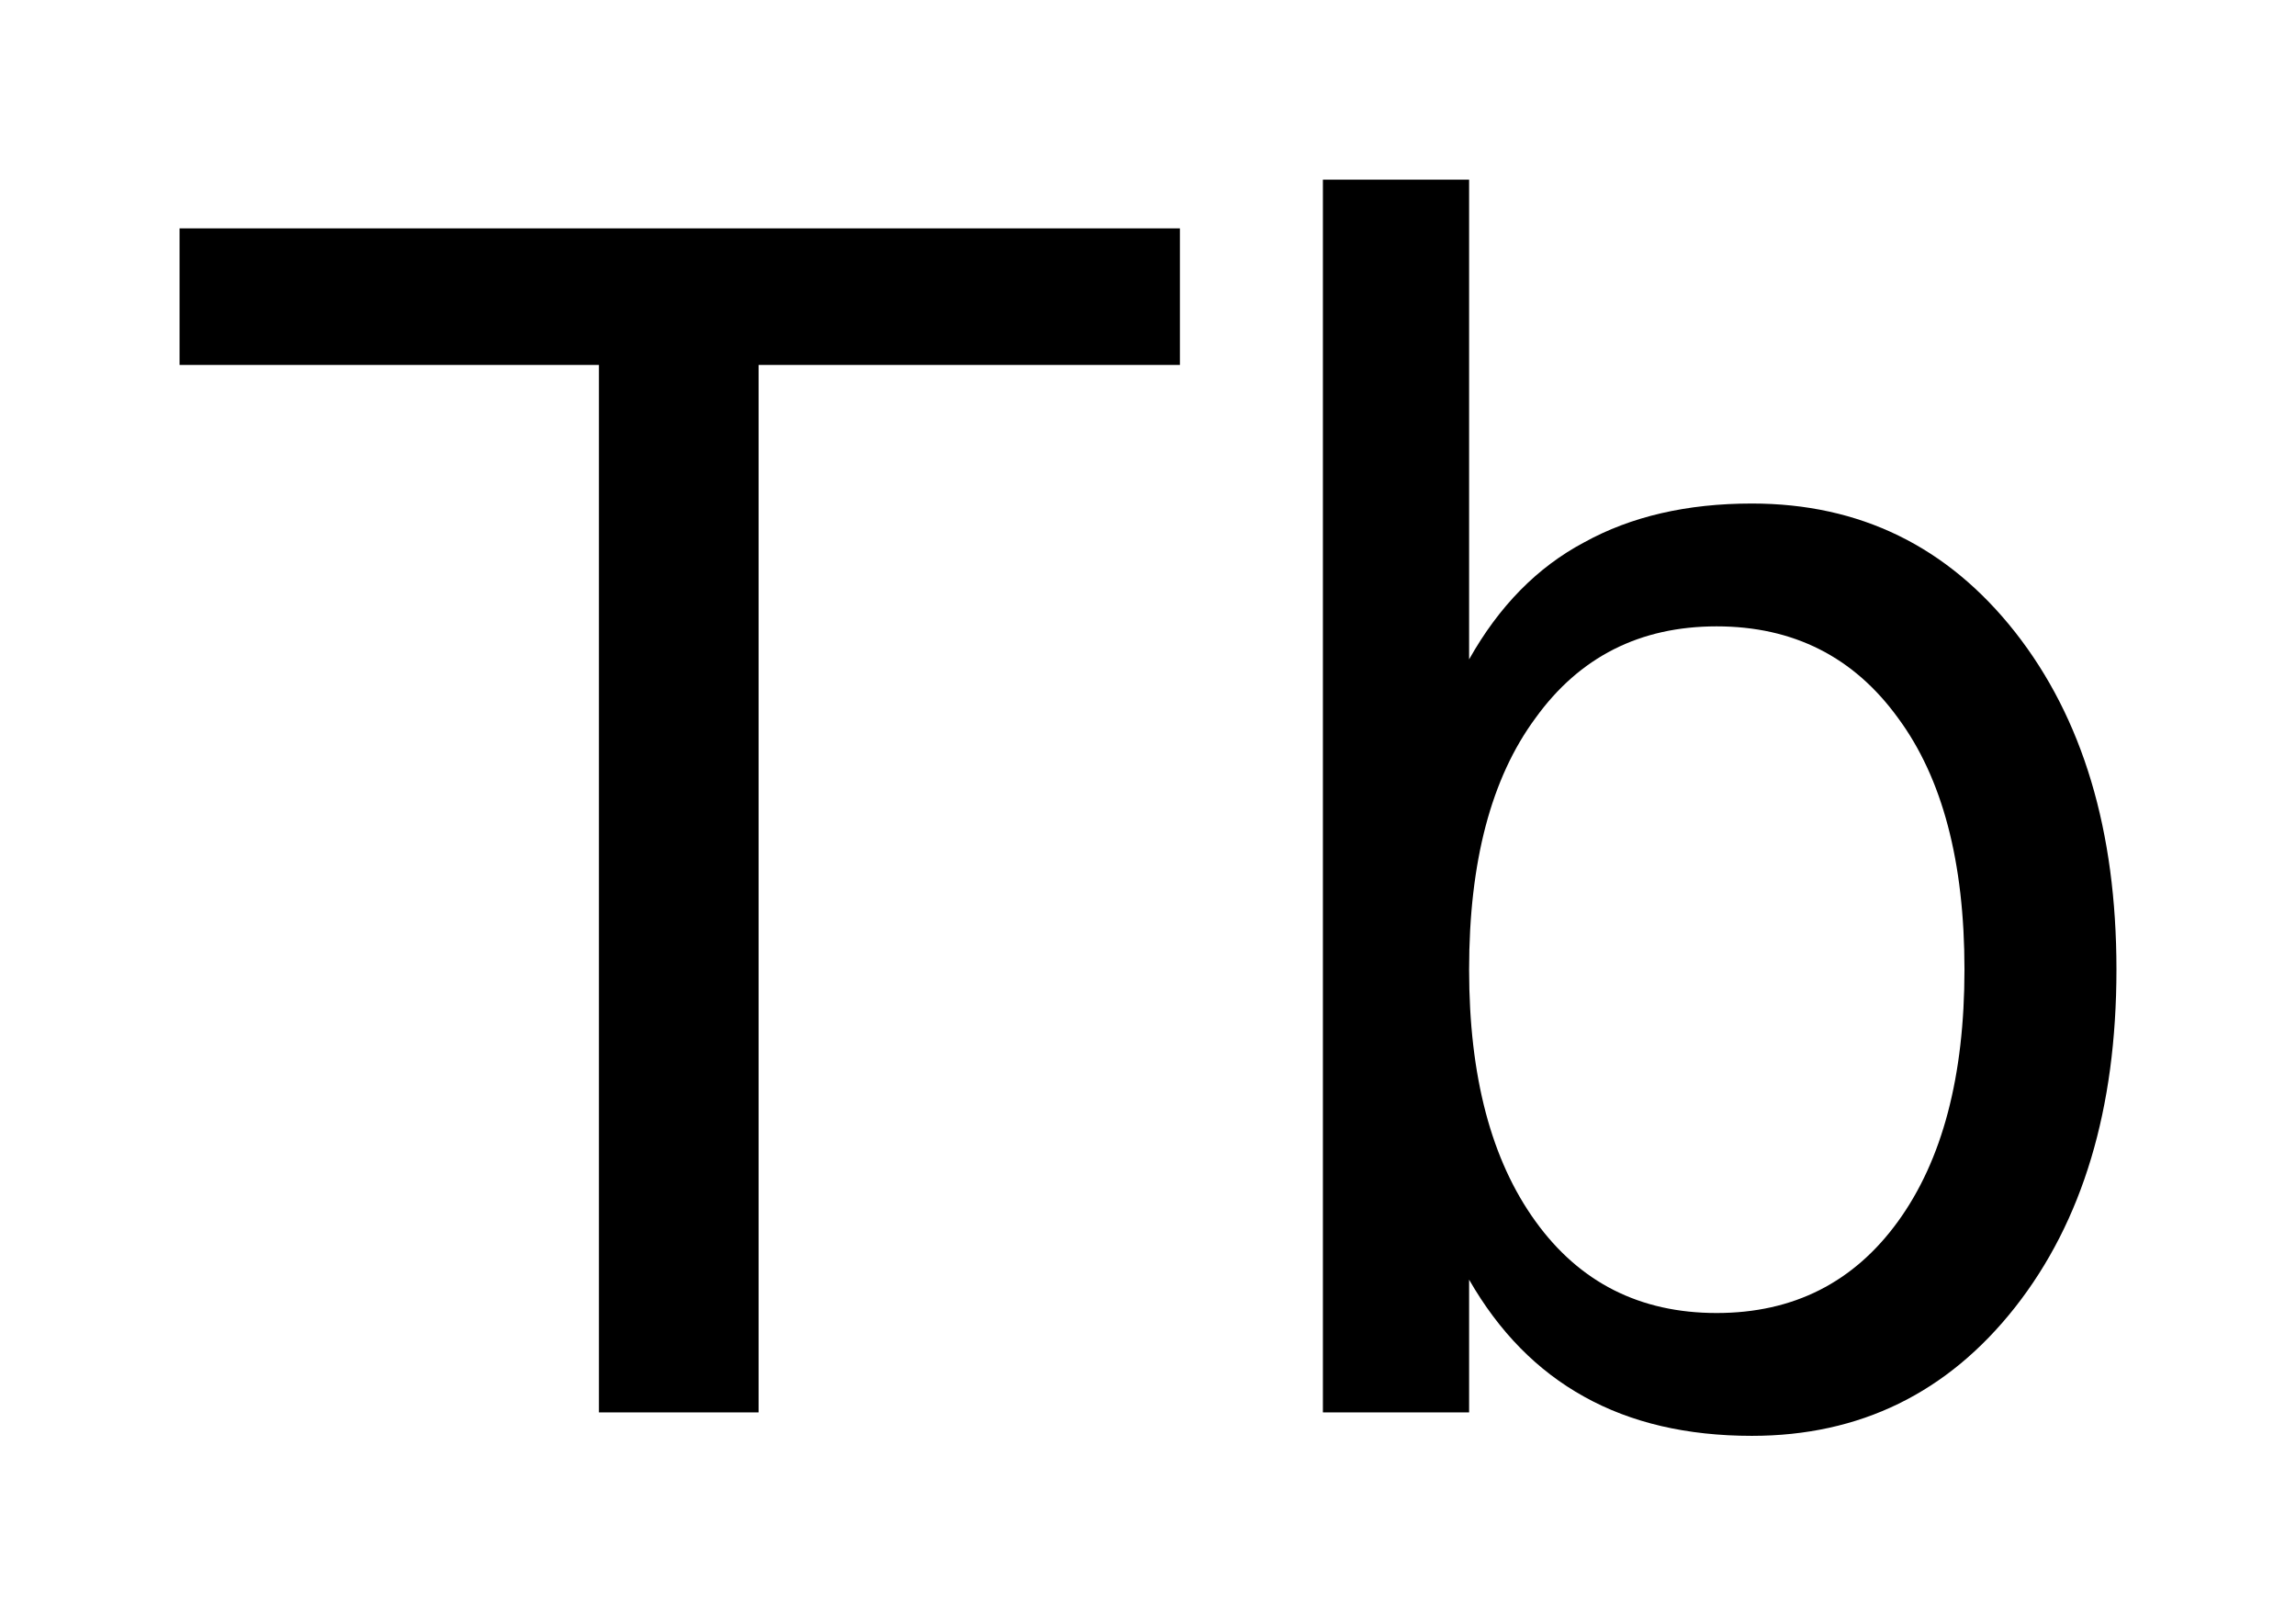 <?xml version='1.0' encoding='UTF-8'?>
<!DOCTYPE svg PUBLIC "-//W3C//DTD SVG 1.1//EN" "http://www.w3.org/Graphics/SVG/1.1/DTD/svg11.dtd">
<svg version='1.2' xmlns='http://www.w3.org/2000/svg' xmlns:xlink='http://www.w3.org/1999/xlink' width='7.161mm' height='5.037mm' viewBox='0 0 7.161 5.037'>
  <desc>Generated by the Chemistry Development Kit (http://github.com/cdk)</desc>
  <g stroke-linecap='round' stroke-linejoin='round' fill='#000000'>
    <rect x='.0' y='.0' width='8.0' height='6.0' fill='#FFFFFF' stroke='none'/>
    <g id='mol1' class='mol'>
      <path id='mol1atm1' class='atom' d='M.56 .712h3.12v.426h-1.314v3.266h-.498v-3.266h-1.308v-.426zM6.127 3.023q-.0 -.504 -.207 -.784q-.207 -.286 -.566 -.286q-.359 -.0 -.565 .286q-.207 .28 -.207 .784q-.0 .499 .207 .785q.206 .286 .565 .286q.359 -.0 .566 -.286q.207 -.286 .207 -.785zM4.582 2.056q.14 -.249 .359 -.365q.219 -.121 .523 -.121q.505 -.0 .821 .401q.316 .402 .316 1.052q.0 .651 -.316 1.053q-.316 .401 -.821 .401q-.304 .0 -.523 -.122q-.219 -.121 -.359 -.365v.414h-.456v-3.844h.456v1.496z' stroke='none'/>
    </g>
  </g>
</svg>

